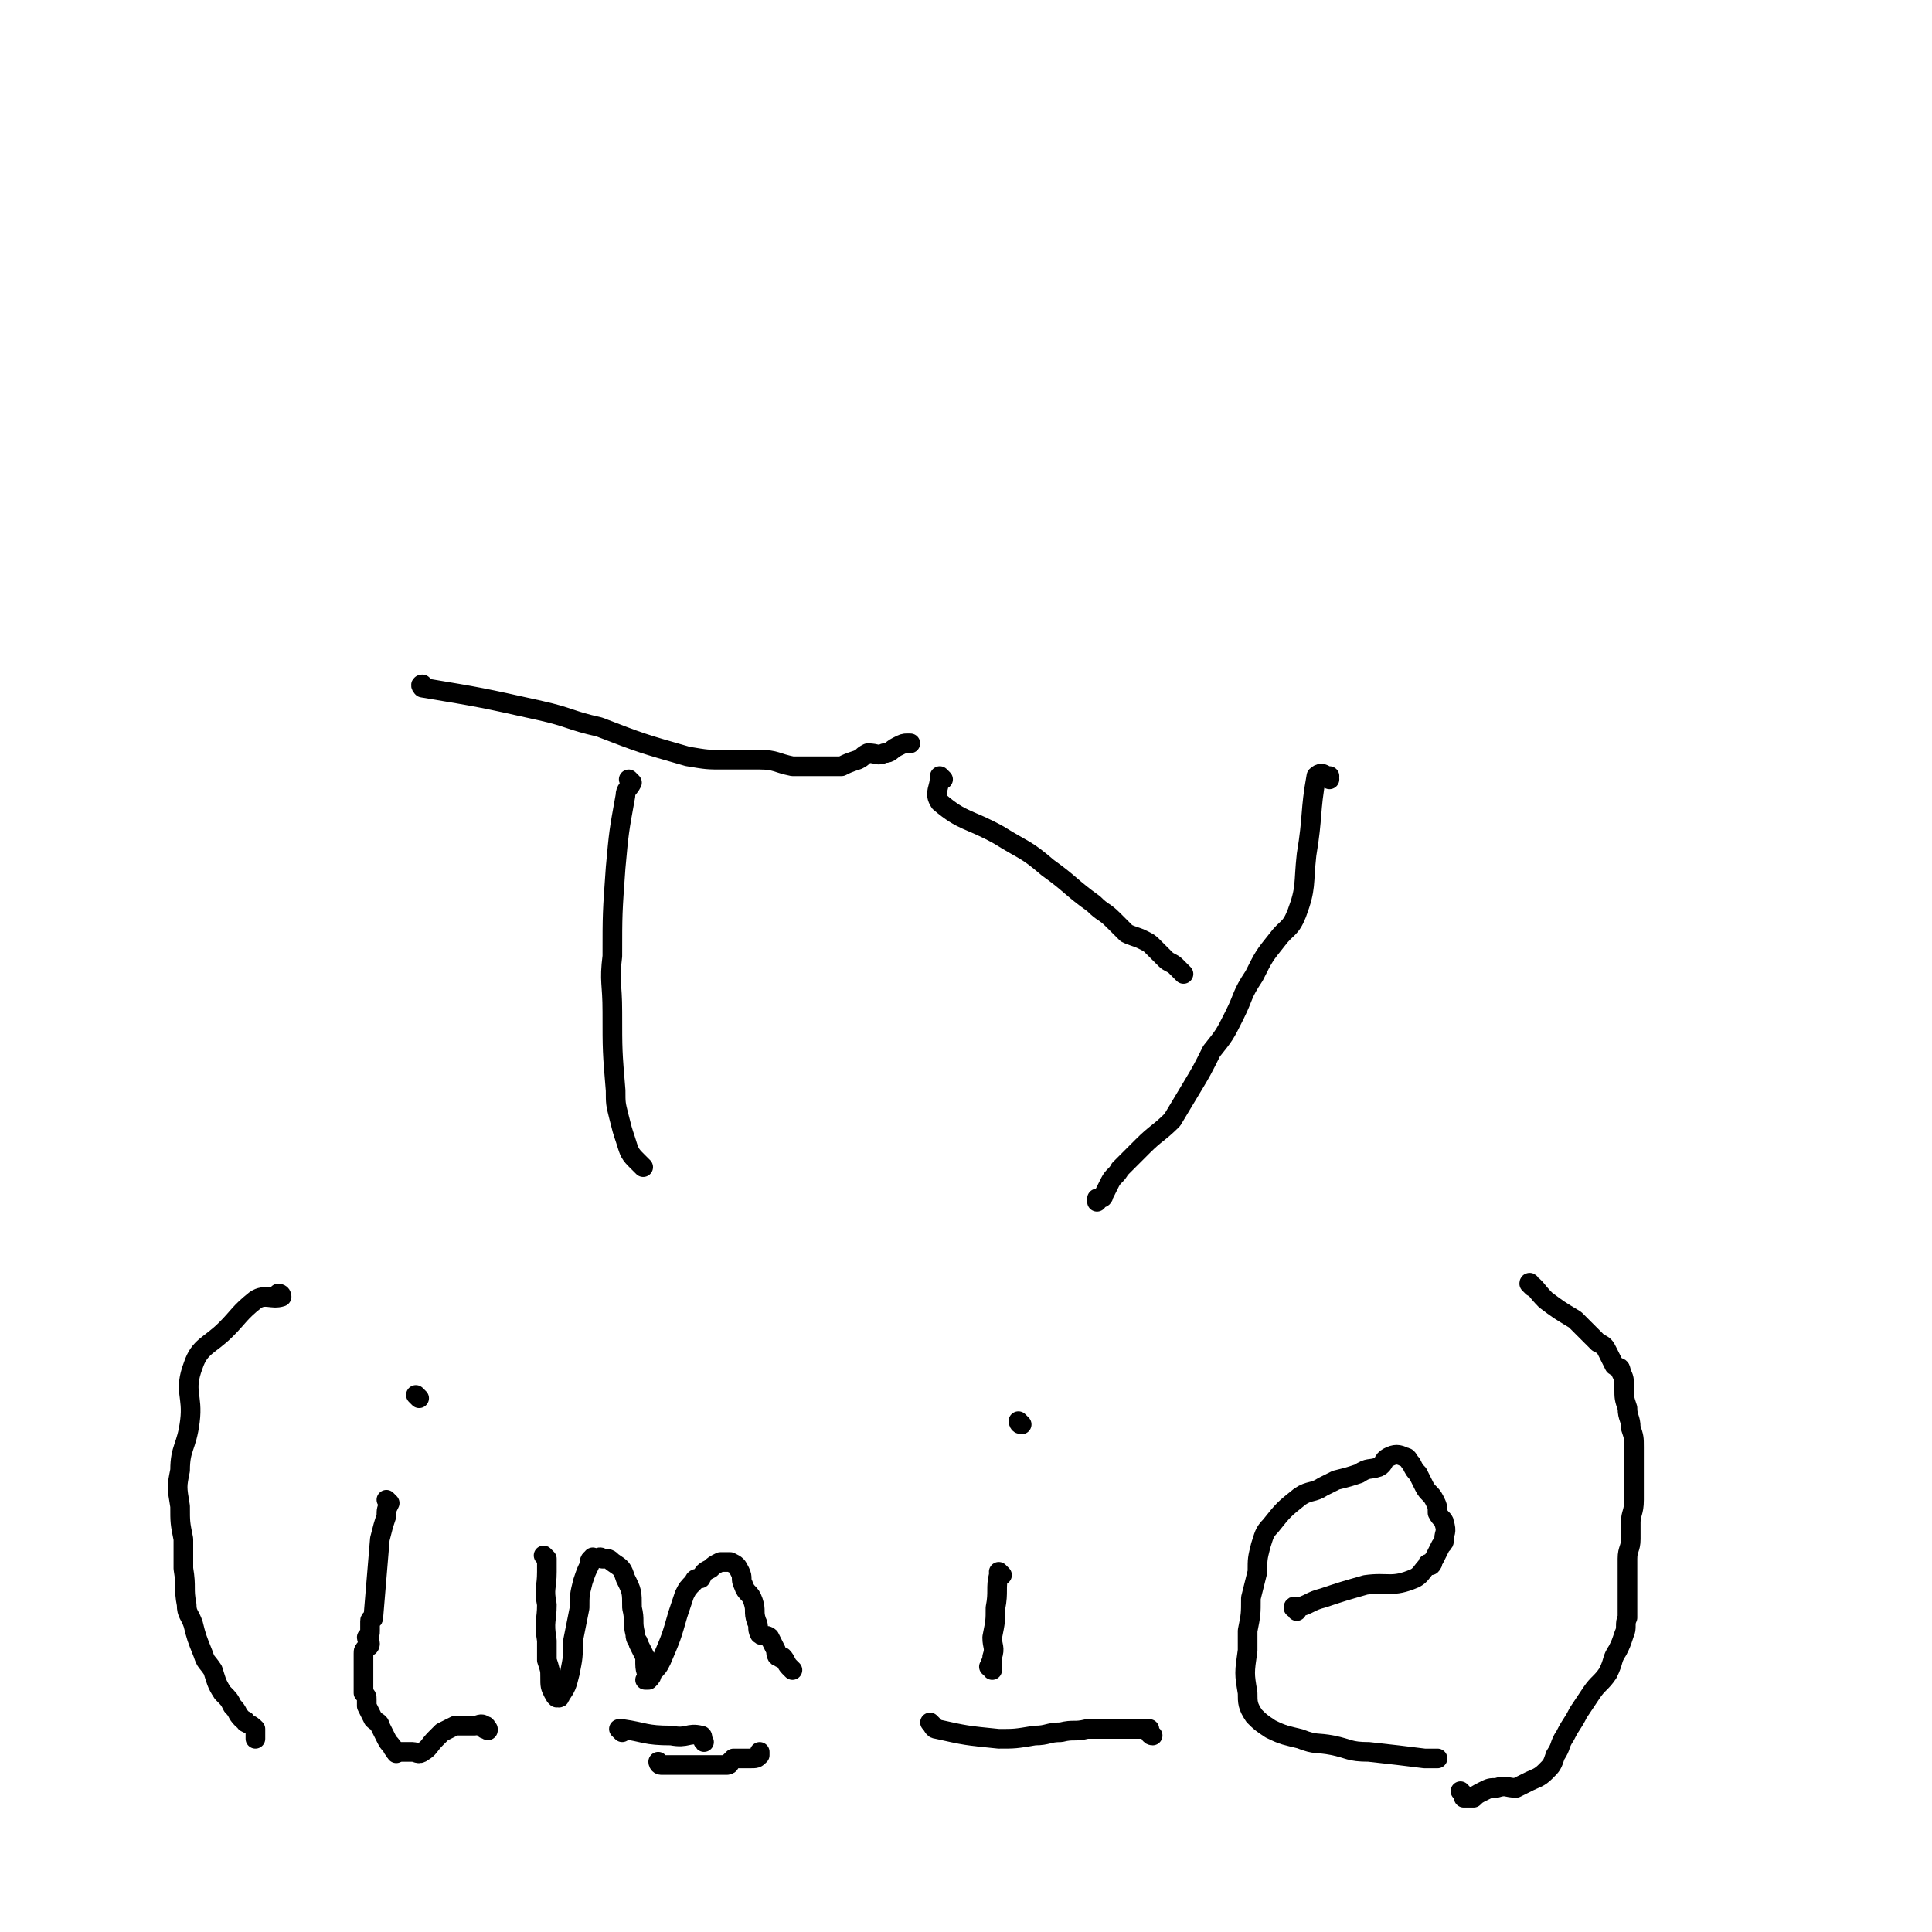 <svg viewBox='0 0 590 590' version='1.1' xmlns='http://www.w3.org/2000/svg' xmlns:xlink='http://www.w3.org/1999/xlink'><g fill='none' stroke='#000000' stroke-width='6' stroke-linecap='round' stroke-linejoin='round'><path d='M193,239c0,0 0,0 -1,-1 0,0 1,1 1,1 0,0 0,0 0,0 -1,2 -2,2 -2,4 -2,11 -2,11 -3,22 -1,14 -1,14 -1,27 -1,8 0,8 0,17 0,12 0,12 1,24 0,4 0,4 1,8 1,4 1,4 2,7 1,3 1,4 3,6 1,1 1,1 2,2 0,0 0,0 0,0 0,0 0,0 0,0 1,1 0,0 0,0 0,0 0,0 0,0 '/><path d='M130,210c-1,0 -1,0 -1,-1 -1,0 0,1 0,1 0,0 0,0 0,0 18,3 18,3 36,7 9,2 9,3 18,5 13,5 13,5 27,9 6,1 6,1 11,1 6,0 6,0 11,0 5,0 5,1 10,2 4,0 4,0 8,0 3,0 3,0 7,0 2,-1 2,-1 5,-2 2,-1 1,-1 3,-2 3,0 3,1 5,0 2,0 2,-1 4,-2 2,-1 2,-1 3,-1 1,0 1,0 1,0 '/><path d='M288,238c-1,-1 -1,-1 -1,-1 0,0 0,0 0,0 0,0 0,0 0,0 0,0 0,0 0,0 0,0 0,0 0,0 0,4 -2,5 0,8 7,6 9,5 18,10 8,5 8,4 15,10 7,5 7,6 14,11 3,3 3,2 6,5 2,2 2,2 4,4 2,1 3,1 5,2 2,1 2,1 3,2 2,2 2,2 4,4 1,1 2,1 3,2 1,1 2,2 2,2 1,1 0,0 0,0 0,0 0,0 0,0 '/><path d='M406,238c0,-1 0,-1 -1,-1 0,0 1,0 1,0 0,0 0,0 0,0 0,0 0,0 -1,0 -1,-1 -2,-1 -3,0 -2,11 -1,12 -3,24 -1,9 0,10 -3,18 -2,5 -3,4 -6,8 -4,5 -4,5 -7,11 -4,6 -3,6 -6,12 -3,6 -3,6 -7,11 -3,6 -3,6 -6,11 -3,5 -3,5 -6,10 -4,4 -5,4 -9,8 -3,3 -3,3 -7,7 -1,2 -2,2 -3,4 -1,2 -1,2 -2,4 0,1 -1,1 -2,1 0,0 0,0 0,1 0,0 0,0 0,0 0,0 0,-1 0,-1 '/><path d='M86,396c0,0 -1,-1 -1,-1 0,0 0,0 1,1 0,0 0,0 0,0 0,0 -1,-1 -1,-1 0,0 1,0 1,1 -3,1 -5,-1 -8,1 -5,4 -5,5 -9,9 -5,5 -8,5 -10,11 -3,8 0,9 -1,17 -1,8 -3,8 -3,15 -1,5 -1,5 0,11 0,5 0,5 1,10 0,5 0,5 0,9 1,6 0,6 1,11 0,3 1,3 2,6 1,4 1,4 3,9 1,3 1,2 3,5 1,3 1,4 3,7 2,2 2,2 3,4 2,2 1,2 3,4 1,1 1,0 1,1 2,1 2,1 3,2 0,2 0,2 0,3 0,0 0,0 0,-1 '/><path d='M468,393c0,0 -1,-1 -1,-1 0,0 0,0 0,0 0,0 0,0 0,0 1,1 0,-1 0,0 2,1 2,2 5,5 4,3 4,3 9,6 4,4 4,4 7,7 2,1 2,1 3,3 1,2 1,2 2,4 1,1 2,0 2,2 1,2 1,2 1,5 0,3 0,3 1,6 0,3 1,3 1,6 1,3 1,3 1,6 0,3 0,3 0,6 0,2 0,2 0,4 0,3 0,3 0,6 0,4 -1,4 -1,7 0,2 0,2 0,5 0,3 -1,3 -1,6 0,4 0,4 0,8 0,3 0,3 0,6 0,2 0,2 0,4 -1,2 0,3 -1,5 -1,3 -1,3 -2,5 -2,3 -1,3 -3,7 -2,3 -3,3 -5,6 -2,3 -2,3 -4,6 -2,4 -2,3 -4,7 -2,3 -1,3 -3,6 -1,3 -1,3 -3,5 -2,2 -3,2 -5,3 -2,1 -2,1 -4,2 -3,0 -3,-1 -6,0 -2,0 -2,0 -4,1 -2,1 -2,1 -3,2 -1,0 -1,0 -2,0 0,0 0,0 0,0 -1,0 -1,0 -1,0 0,-1 0,-1 -1,-2 0,0 0,0 0,0 '/><path d='M119,459c0,0 -1,-1 -1,-1 0,0 0,0 1,1 0,0 0,0 0,0 0,0 -1,-1 -1,-1 0,0 0,0 1,1 0,0 0,0 0,0 0,0 -1,-1 -1,-1 0,0 0,0 1,1 0,0 0,0 0,0 0,0 -1,-1 -1,-1 0,0 0,0 1,1 0,0 0,0 0,0 -1,2 -1,2 -1,4 -1,3 -1,3 -2,7 -1,12 -1,12 -2,24 0,1 -1,0 -1,1 0,2 0,2 0,3 0,1 0,1 -1,2 0,1 1,1 1,2 0,1 -1,1 -1,1 -1,1 -1,1 -1,2 0,2 0,2 0,3 0,0 0,0 0,0 0,1 0,1 0,2 0,1 0,1 0,2 0,1 0,1 0,3 0,1 0,1 0,2 1,1 1,1 1,2 0,1 0,1 0,2 1,2 1,2 2,4 1,1 2,1 2,2 1,2 1,2 2,4 1,2 1,1 2,3 1,0 0,1 1,1 0,1 0,0 1,0 1,0 1,0 2,0 1,0 1,0 2,0 1,0 2,1 3,0 2,-1 2,-2 4,-4 1,-1 1,-1 2,-2 2,-1 2,-1 4,-2 2,0 2,0 4,0 1,0 1,0 2,0 1,0 2,-1 3,0 1,0 0,1 1,1 0,1 0,0 0,0 0,0 0,0 0,0 0,1 0,0 -1,0 '/><path d='M128,427c0,0 -1,-1 -1,-1 0,0 0,0 0,0 0,0 0,0 0,0 1,1 0,0 0,0 0,0 0,0 0,0 0,0 0,0 0,0 1,1 0,0 0,0 0,0 0,0 0,0 0,0 0,0 0,0 1,1 0,0 0,0 0,0 0,0 0,0 0,0 0,0 0,0 1,1 0,0 0,0 0,0 0,0 0,0 0,0 0,0 0,0 1,1 0,0 0,0 0,0 0,0 0,0 '/><path d='M396,492c0,-1 0,-1 -1,-1 0,-1 1,0 1,0 0,0 0,0 0,0 0,0 0,0 -1,0 0,-1 1,0 1,0 4,-1 4,-2 8,-3 6,-2 6,-2 13,-4 7,-1 8,1 15,-2 2,-1 2,-2 4,-4 0,-1 0,0 1,0 1,-1 0,-1 1,-2 1,-2 1,-2 2,-4 1,-1 1,-1 1,-2 0,-2 1,-2 0,-5 0,-1 -1,-1 -2,-3 0,-2 0,-2 -1,-4 -1,-2 -2,-2 -3,-4 -1,-2 -1,-2 -2,-4 -1,-1 -1,-1 -2,-3 -1,-1 -1,-2 -2,-2 -2,-1 -3,-1 -5,0 -2,1 -1,2 -3,3 -3,1 -3,0 -6,2 -3,1 -3,1 -7,2 -2,1 -2,1 -4,2 -3,2 -4,1 -7,3 -5,4 -5,4 -9,9 -2,2 -2,3 -3,6 -1,4 -1,4 -1,8 -1,4 -1,4 -2,8 0,5 0,5 -1,10 0,3 0,3 0,6 -1,7 -1,7 0,13 0,3 0,4 2,7 2,2 2,2 5,4 4,2 5,2 9,3 5,2 5,1 10,2 5,1 5,2 11,2 9,1 9,1 17,2 2,0 2,0 4,0 0,0 0,0 0,0 '/><path d='M190,529c0,0 -1,-1 -1,-1 0,0 0,0 0,0 0,0 0,0 0,0 1,1 0,0 0,0 0,0 0,0 0,0 0,0 0,0 0,0 1,1 0,0 0,0 0,0 0,0 1,0 7,1 7,2 15,2 5,1 5,-1 9,0 1,0 0,1 1,2 '/><path d='M285,527c0,0 -1,-1 -1,-1 0,0 1,1 1,1 0,0 0,0 0,0 0,0 -1,-1 -1,-1 0,0 1,1 1,1 0,0 0,0 0,0 0,0 -1,-1 -1,-1 1,1 1,2 2,2 9,2 9,2 19,3 5,0 5,0 11,-1 4,0 4,-1 8,-1 4,-1 4,0 8,-1 5,0 5,0 9,0 3,0 3,0 6,0 2,0 2,0 4,0 0,1 0,2 1,2 0,0 0,0 0,0 '/><path d='M202,539c0,0 -1,-1 -1,-1 0,0 0,0 1,1 0,0 0,0 0,0 0,0 -1,-1 -1,-1 0,0 0,0 1,1 0,0 0,0 0,0 0,0 -1,-1 -1,-1 0,0 0,1 1,1 1,0 1,0 3,0 4,0 4,0 8,0 4,0 5,0 9,0 1,0 1,-1 1,-1 1,-1 1,-1 1,-1 2,0 2,0 3,0 1,0 1,0 2,0 2,0 2,0 3,-1 0,0 0,0 0,-1 '/><path d='M306,481c0,0 -1,-1 -1,-1 0,0 1,1 1,1 0,0 0,0 0,0 -1,0 -1,-1 -1,0 -1,4 0,5 -1,10 0,4 0,4 -1,9 0,3 1,3 0,6 0,1 0,0 0,1 -1,1 0,1 0,2 0,1 0,1 0,1 0,0 0,0 0,0 0,0 0,-1 -1,-1 0,0 1,0 1,1 '/><path d='M312,435c0,0 -1,-1 -1,-1 0,0 0,1 1,1 0,0 0,0 0,0 0,0 -1,-1 -1,-1 0,0 0,1 1,1 0,0 0,0 0,0 0,0 -1,-1 -1,-1 0,0 0,1 1,1 0,0 0,0 0,0 '/><path d='M167,476c0,0 -1,-1 -1,-1 0,0 0,0 1,1 0,0 0,0 0,0 0,0 -1,-1 -1,-1 0,0 0,0 1,1 0,2 0,2 0,4 0,5 -1,5 0,10 0,5 -1,5 0,11 0,3 0,3 0,6 1,3 1,3 1,5 0,3 0,3 1,5 0,0 0,0 1,0 0,1 0,1 0,1 0,0 0,0 0,0 0,1 0,0 0,0 -1,0 0,0 0,0 0,0 1,1 1,0 2,-3 2,-3 3,-7 1,-5 1,-5 1,-10 1,-5 1,-5 2,-10 0,-4 0,-4 1,-8 1,-3 1,-3 2,-5 0,-1 0,-2 1,-2 0,-1 0,0 1,0 1,0 1,-1 2,0 2,0 2,0 3,1 3,2 3,2 4,5 2,4 2,4 2,9 1,4 0,4 1,8 0,2 1,2 1,3 1,2 1,2 2,4 0,1 0,1 0,2 0,3 1,3 1,5 0,0 0,0 0,0 0,0 0,0 0,0 0,0 -1,0 -1,0 0,0 0,0 1,0 0,0 0,0 0,0 0,0 0,0 0,0 1,-1 1,-1 1,-2 2,-2 2,-2 3,-4 3,-7 3,-7 5,-14 1,-3 1,-3 2,-6 1,-2 1,-2 3,-4 0,-1 1,-1 2,-1 1,-2 1,-2 3,-3 1,-1 1,-1 3,-2 1,0 1,0 1,0 1,0 1,0 2,0 0,0 0,0 0,0 0,0 0,0 0,0 2,1 2,1 3,3 1,2 0,2 1,4 1,3 2,2 3,5 1,3 0,3 1,6 1,2 0,2 1,4 1,1 2,0 3,1 1,2 1,2 2,4 0,1 0,2 1,2 1,1 1,0 1,0 1,1 1,2 2,3 0,0 0,0 1,1 0,0 0,0 0,0 '/></g>
</svg>